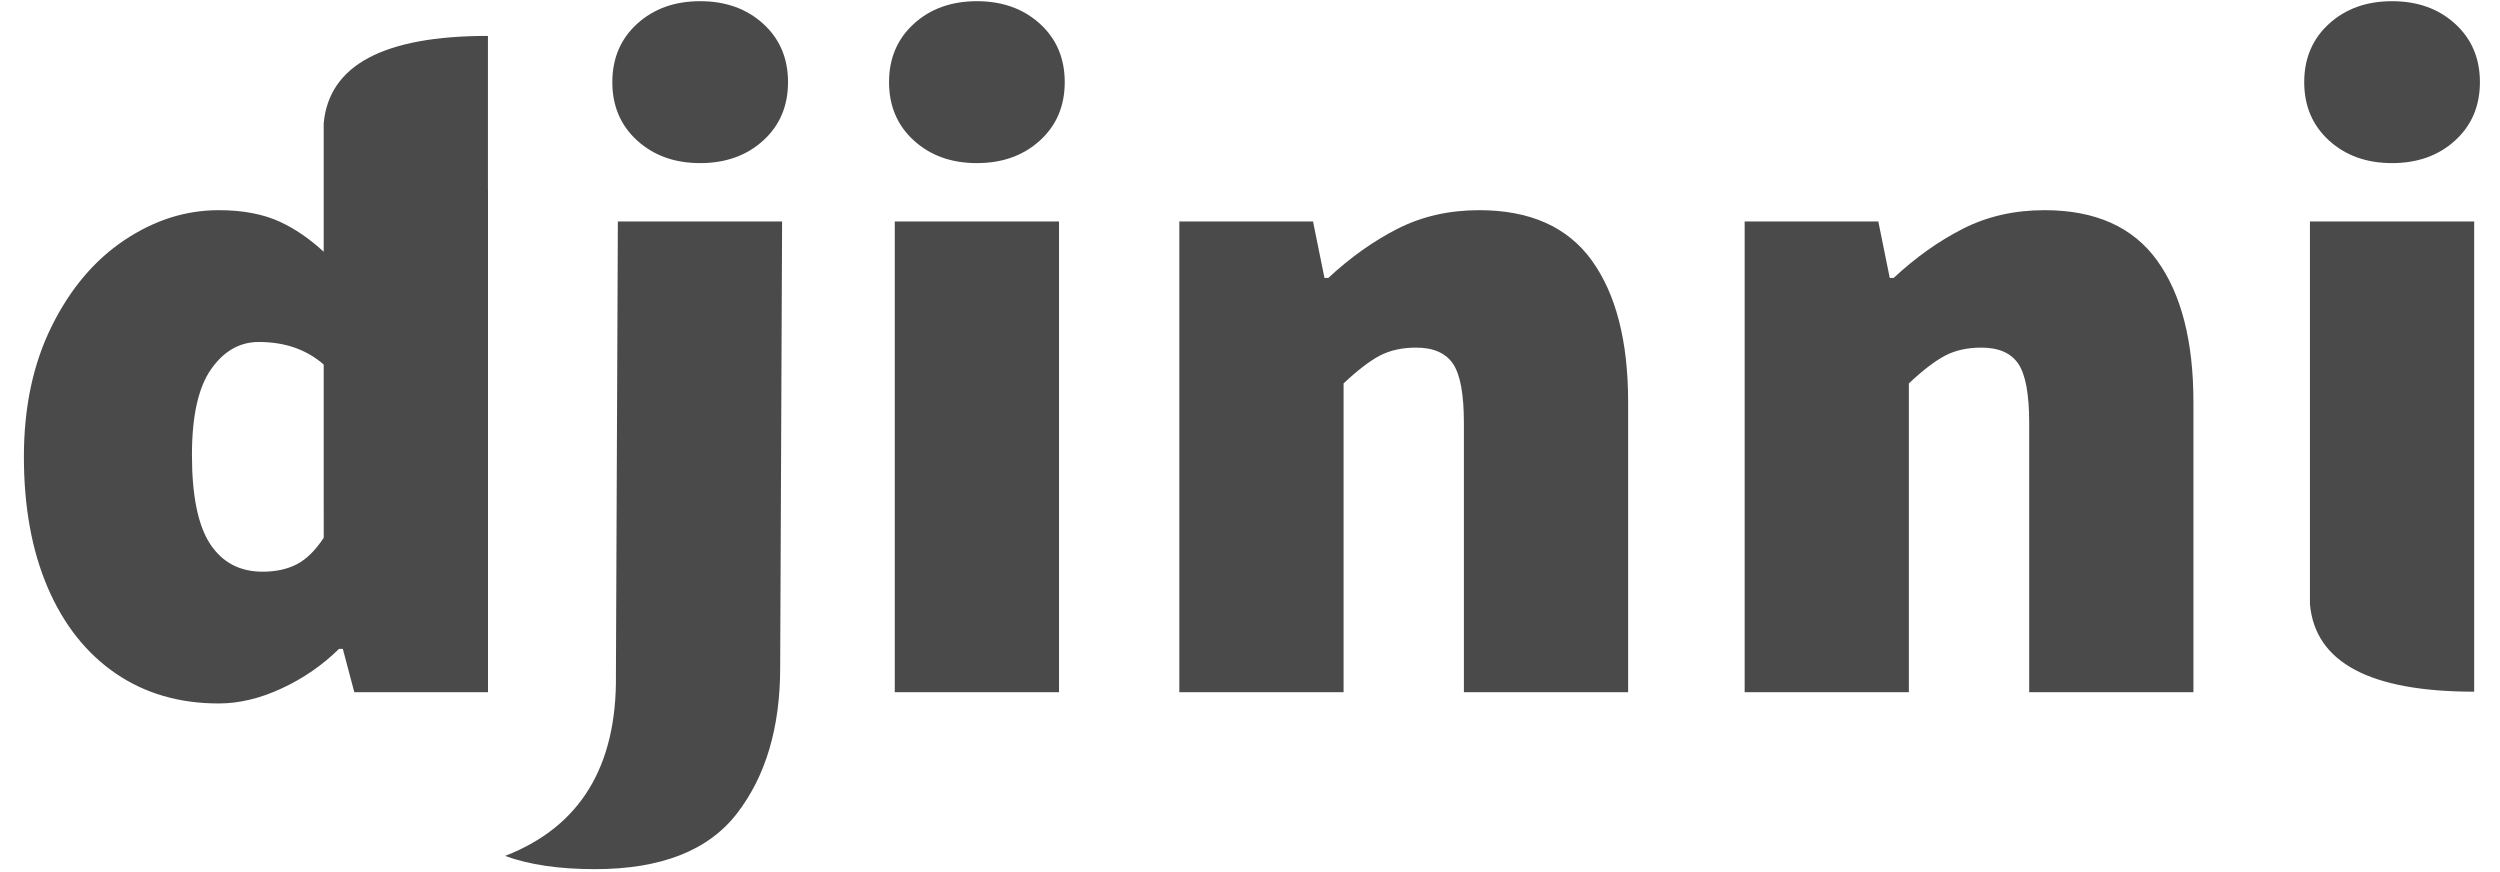 <svg width="86" height="30" viewBox="0 0 86 30" fill="none" xmlns="http://www.w3.org/2000/svg">
<path d="M16.785 6.539H16.787V23.811H12.188L11.793 22.321H11.662C11.093 22.882 10.436 23.336 9.691 23.681C8.947 24.027 8.224 24.199 7.523 24.199C6.165 24.199 4.983 23.854 3.975 23.163C2.968 22.472 2.191 21.49 1.643 20.216C1.096 18.942 0.822 17.442 0.822 15.715C0.822 14.009 1.139 12.514 1.775 11.23C2.41 9.945 3.242 8.957 4.271 8.267C5.3 7.576 6.384 7.23 7.523 7.23C8.355 7.23 9.062 7.365 9.642 7.635C10.152 7.872 10.65 8.214 11.135 8.66V4.245C11.316 2.239 13.2 1.235 16.785 1.235H16.785V6.539ZM11.136 17.41H11.135V12.54C10.544 12.023 9.8 11.764 8.903 11.764C8.246 11.764 7.698 12.077 7.26 12.703C6.822 13.329 6.603 14.312 6.603 15.65C6.603 17.053 6.811 18.073 7.227 18.71C7.644 19.347 8.246 19.666 9.034 19.666C9.494 19.666 9.888 19.579 10.217 19.407C10.545 19.234 10.852 18.932 11.136 18.5V17.41ZM17.378 29.442L17.381 29.441C19.953 28.442 21.222 26.371 21.188 23.227C21.188 23.206 21.188 23.185 21.188 23.163L21.254 7.619H26.904L26.838 22.969C26.838 25.02 26.346 26.688 25.36 27.972C24.375 29.257 22.743 29.899 20.465 29.899C19.239 29.899 18.21 29.748 17.378 29.445L17.378 29.442ZM85.112 23.794C81.527 23.794 79.644 22.791 79.462 20.784V7.619H85.112V23.794H85.112ZM24.086 5.611C23.21 5.611 22.488 5.352 21.918 4.834C21.349 4.316 21.064 3.646 21.064 2.826C21.064 2.006 21.349 1.336 21.918 0.818C22.488 0.3 23.21 0.041 24.086 0.041C24.962 0.041 25.685 0.3 26.254 0.818C26.824 1.336 27.108 2.006 27.108 2.826C27.108 3.646 26.824 4.316 26.254 4.834C25.685 5.352 24.962 5.611 24.086 5.611ZM30.78 7.619H36.43V23.811H30.78V7.619ZM33.605 5.611C32.729 5.611 32.006 5.352 31.437 4.834C30.868 4.316 30.583 3.646 30.583 2.826C30.583 2.006 30.868 1.336 31.437 0.818C32.006 0.3 32.729 0.041 33.605 0.041C34.481 0.041 35.204 0.3 35.773 0.818C36.343 1.336 36.627 2.006 36.627 2.826C36.627 3.646 36.343 4.316 35.773 4.834C35.204 5.352 34.481 5.611 33.605 5.611ZM40.569 7.619H45.168L45.562 9.562H45.693C46.46 8.849 47.259 8.283 48.091 7.862C48.924 7.441 49.854 7.23 50.883 7.23C52.636 7.23 53.928 7.808 54.76 8.963C55.592 10.118 56.008 11.742 56.008 13.836V23.811H50.358V14.549C50.358 13.556 50.232 12.876 49.98 12.509C49.728 12.142 49.307 11.958 48.715 11.958C48.234 11.958 47.818 12.05 47.467 12.233C47.117 12.417 46.701 12.736 46.219 13.189V23.811H40.569V7.619ZM60.016 7.619H64.614L65.008 9.562H65.14C65.906 8.849 66.706 8.283 67.538 7.862C68.37 7.441 69.301 7.23 70.33 7.23C72.082 7.23 73.374 7.808 74.206 8.963C75.038 10.118 75.454 11.742 75.454 13.836V23.811H69.804V14.549C69.804 13.556 69.678 12.876 69.427 12.509C69.175 12.142 68.753 11.958 68.162 11.958C67.68 11.958 67.264 12.05 66.914 12.233C66.563 12.417 66.147 12.736 65.665 13.189V23.811H60.016V7.619ZM82.287 5.611C81.411 5.611 80.688 5.352 80.119 4.834C79.55 4.316 79.265 3.646 79.265 2.826C79.265 2.006 79.55 1.336 80.119 0.818C80.688 0.3 81.411 0.041 82.287 0.041C83.163 0.041 83.886 0.3 84.455 0.818C85.024 1.336 85.309 2.006 85.309 2.826C85.309 3.646 85.024 4.316 84.455 4.834C83.886 5.352 83.163 5.611 82.287 5.611Z" fill="#4A4A4A"/>
</svg>
